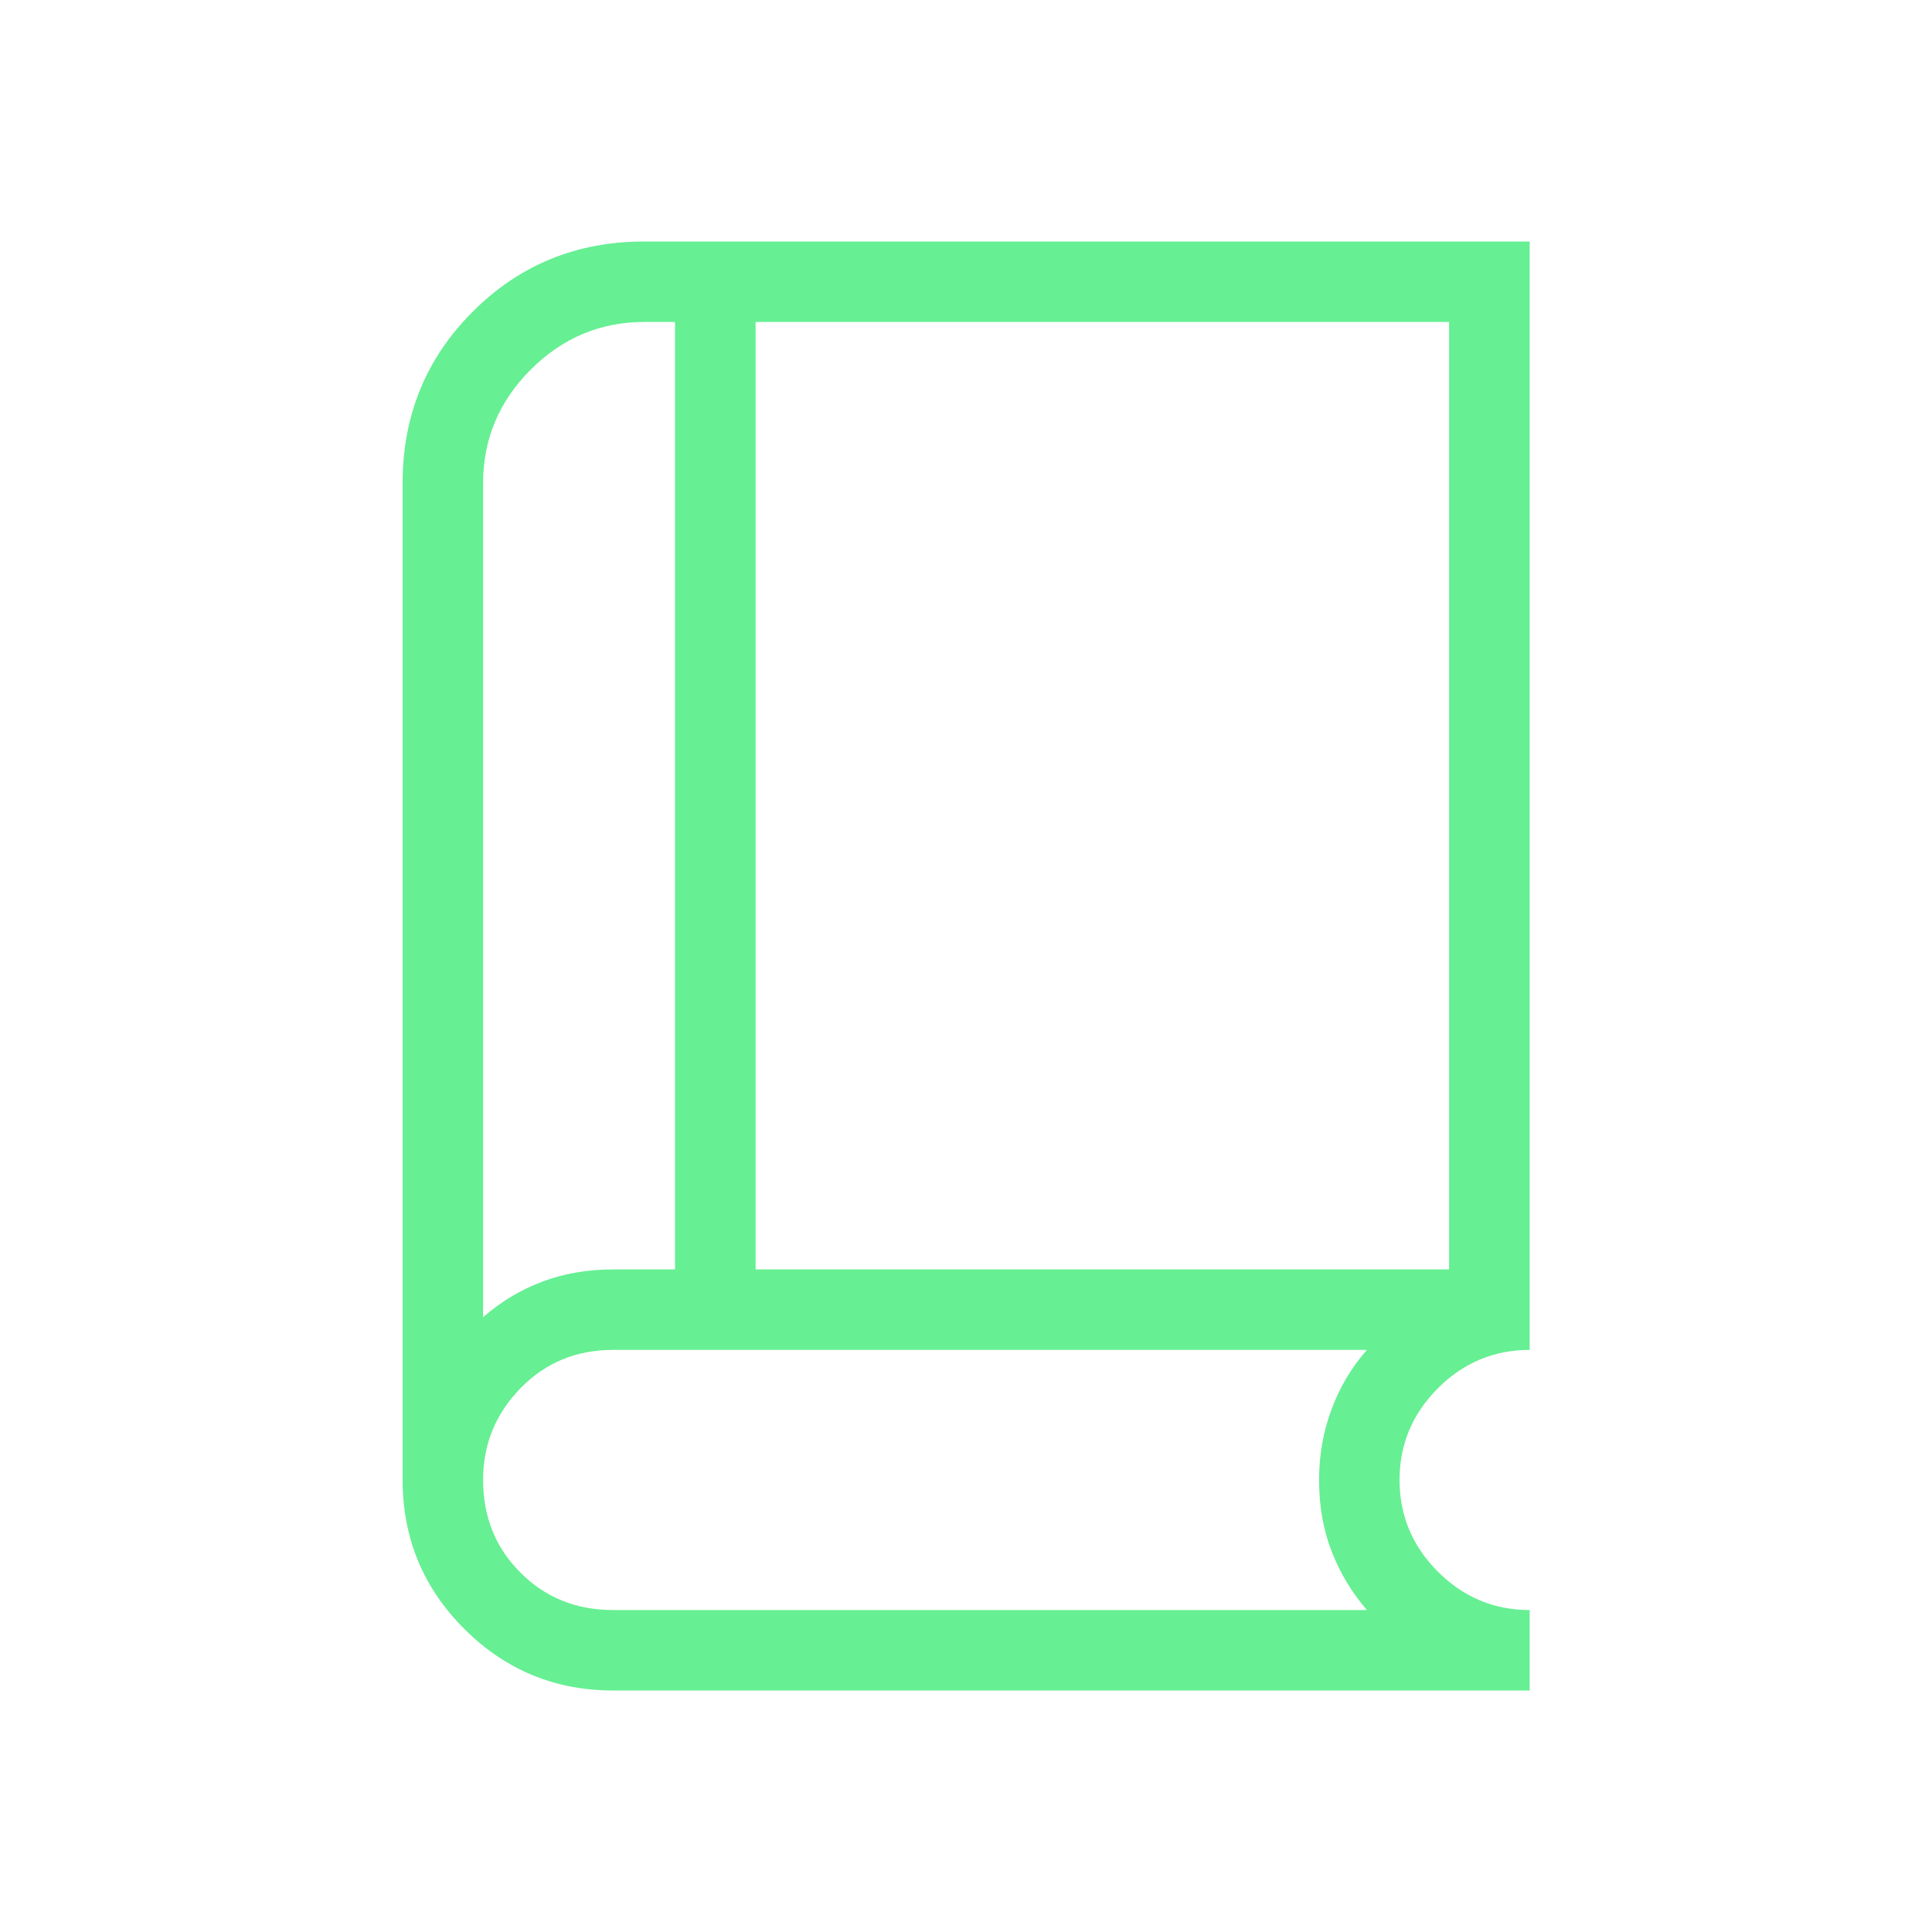 <svg width="20" height="20" viewBox="0 0 20 20" fill="none" xmlns="http://www.w3.org/2000/svg">
<mask id="mask0_4751_14991" style="mask-type:alpha" maskUnits="userSpaceOnUse" x="0" y="0" width="20" height="20">
<rect width="20" height="20" fill="#D9D9D9"/>
</mask>
<g mask="url(#mask0_4751_14991)">
<path d="M6.348 17.5C5.745 17.5 5.231 17.287 4.806 16.862C4.381 16.437 4.168 15.923 4.168 15.32V5C4.168 4.301 4.41 3.71 4.894 3.226C5.378 2.742 5.969 2.5 6.668 2.5H15.835V13.974C15.466 13.974 15.149 14.107 14.885 14.371C14.621 14.636 14.488 14.952 14.488 15.32C14.488 15.689 14.621 16.006 14.885 16.27C15.149 16.534 15.466 16.667 15.835 16.667V17.5H6.348ZM5.001 13.636C5.185 13.475 5.389 13.352 5.613 13.268C5.838 13.183 6.083 13.141 6.348 13.141H6.988V3.333H6.668C6.214 3.333 5.823 3.498 5.494 3.826C5.166 4.155 5.001 4.546 5.001 5V13.636ZM7.822 13.141H15.001V3.333H7.822V13.141ZM6.348 16.667H14.15C13.992 16.483 13.87 16.28 13.784 16.057C13.698 15.834 13.655 15.589 13.655 15.32C13.655 15.066 13.697 14.824 13.782 14.595C13.866 14.365 13.989 14.158 14.15 13.974H6.348C5.965 13.974 5.645 14.107 5.388 14.371C5.13 14.636 5.001 14.952 5.001 15.32C5.001 15.703 5.13 16.023 5.388 16.28C5.645 16.538 5.965 16.667 6.348 16.667Z" fill="#66EF93"/>
</g>
</svg>

